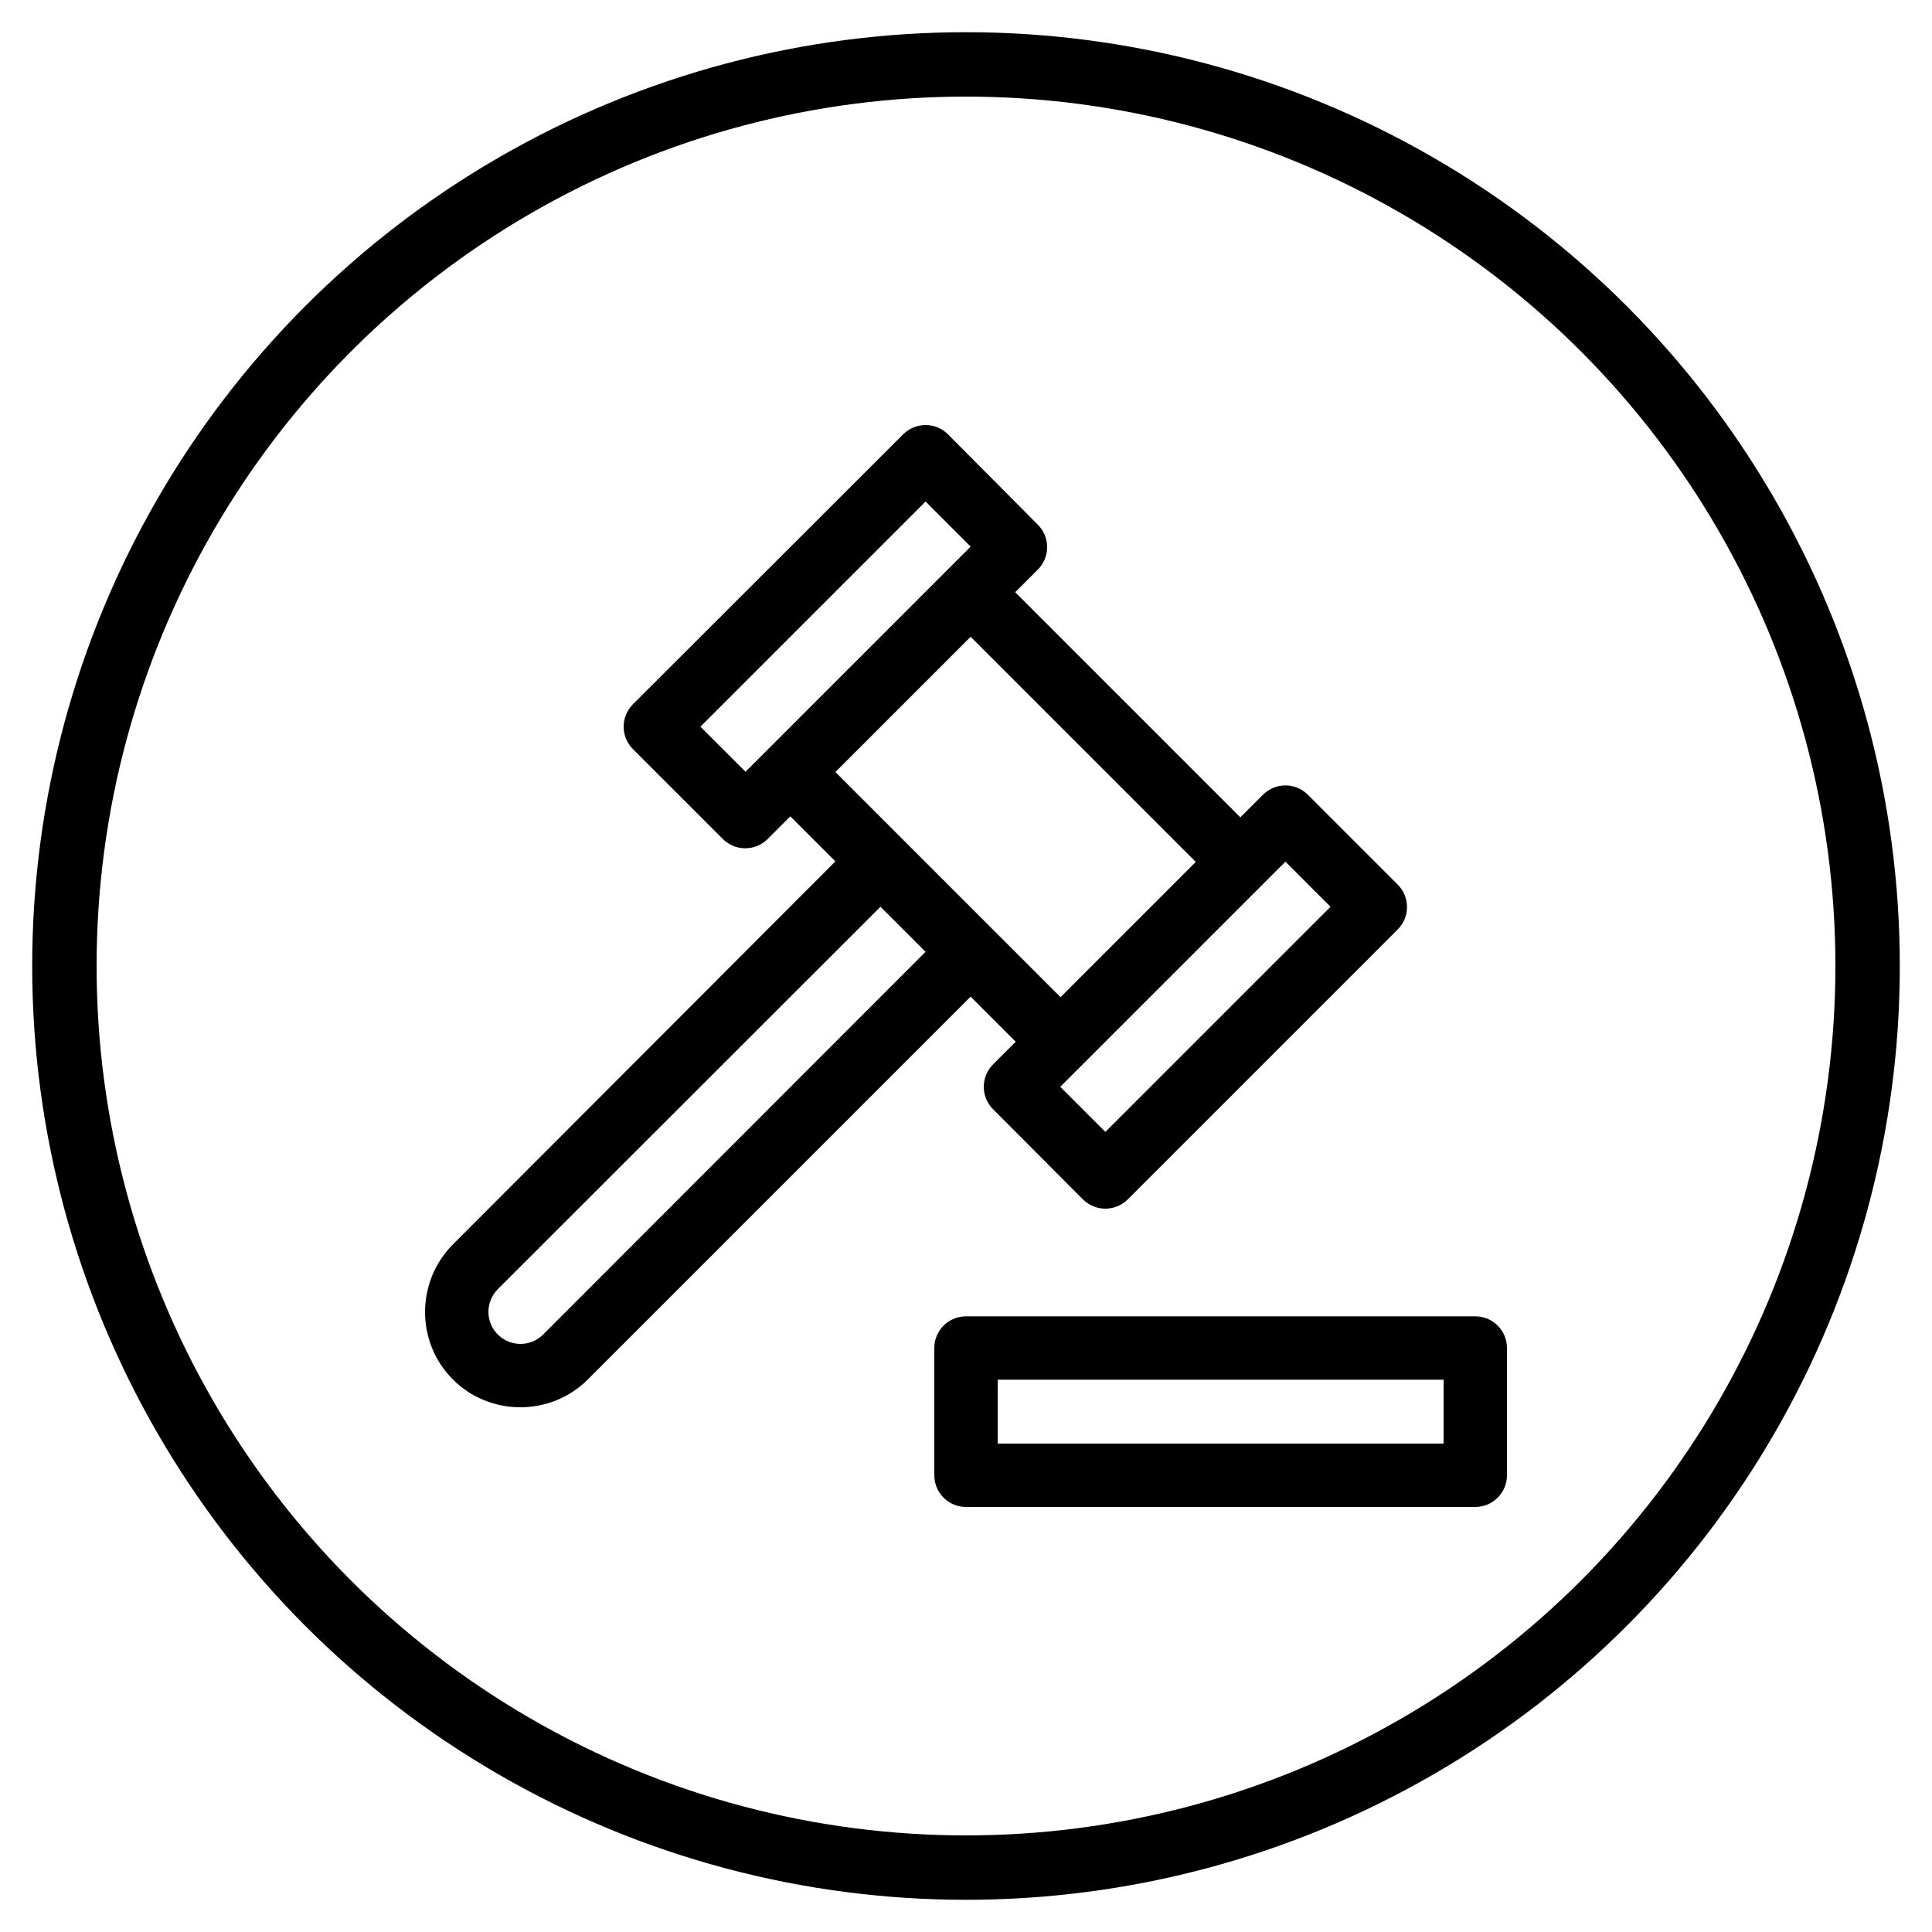 <?xml version="1.0" encoding="utf-8"?>
<!-- Generator: Adobe Illustrator 25.2.1, SVG Export Plug-In . SVG Version: 6.00 Build 0)  -->
<svg version="1.1" id="Capa_1" xmlns="http://www.w3.org/2000/svg" xmlns:xlink="http://www.w3.org/1999/xlink" x="0px" y="0px"
	 viewBox="0 0 750 750" style="enable-background:new 0 0 750 750;" xml:space="preserve">
<style type="text/css">
	.st0{fill:none;stroke:#000000;stroke-width:25;stroke-miterlimit:10;}
</style>
<circle class="st0" cx="375" cy="375" r="350"/>
<g>
	<path d="M362.7,523.3v49.4c0,6.8,5.5,12.3,12.3,12.3h197.7c6.8,0,12.3-5.5,12.3-12.3v-49.4c0-6.8-5.5-12.3-12.3-12.3H375
		C368.2,511,362.7,516.5,362.7,523.3L362.7,523.3z M387.3,535.6h173.1v24.8H387.3V535.6z"/>
	<path d="M175.8,535.5c7.2,7.2,16.7,10.8,26.2,10.8c9.5,0,19-3.6,26.2-10.8l148.6-148.6l17.5,17.5l-8.8,8.8
		c-4.8,4.8-4.8,12.6,0,17.4l34.9,35c2.4,2.4,5.6,3.6,8.7,3.6s6.3-1.2,8.7-3.6l104.8-104.8c4.8-4.8,4.8-12.6,0-17.4l-34.9-34.9
		c-4.8-4.8-12.6-4.8-17.4,0l-8.8,8.8l-87.4-87.4l8.8-8.8c2.3-2.3,3.6-5.4,3.6-8.7c0-3.3-1.3-6.4-3.6-8.7L368,168.6
		c-4.8-4.8-12.6-4.8-17.4,0L245.7,273.4c-4.8,4.8-4.8,12.6,0,17.4l34.9,34.9c2.3,2.3,5.4,3.6,8.7,3.6s6.4-1.3,8.7-3.6l8.8-8.8
		l17.5,17.5L175.8,483.1C161.4,497.6,161.4,521.1,175.8,535.5L175.8,535.5z M376.8,212.2l-87.4,87.4l-17.5-17.5l87.4-87.4
		L376.8,212.2z M411.6,421.9l87.4-87.4l17.5,17.5l-87.4,87.4L411.6,421.9z M411.7,387.1l-87.4-87.4l52.5-52.5l87.4,87.4L411.7,387.1
		z M193.2,500.5L341.8,352l17.5,17.5L210.8,518.1c-4.8,4.8-12.7,4.8-17.5,0C188.4,513.3,188.4,505.4,193.2,500.5z"/>
</g>
</svg>
